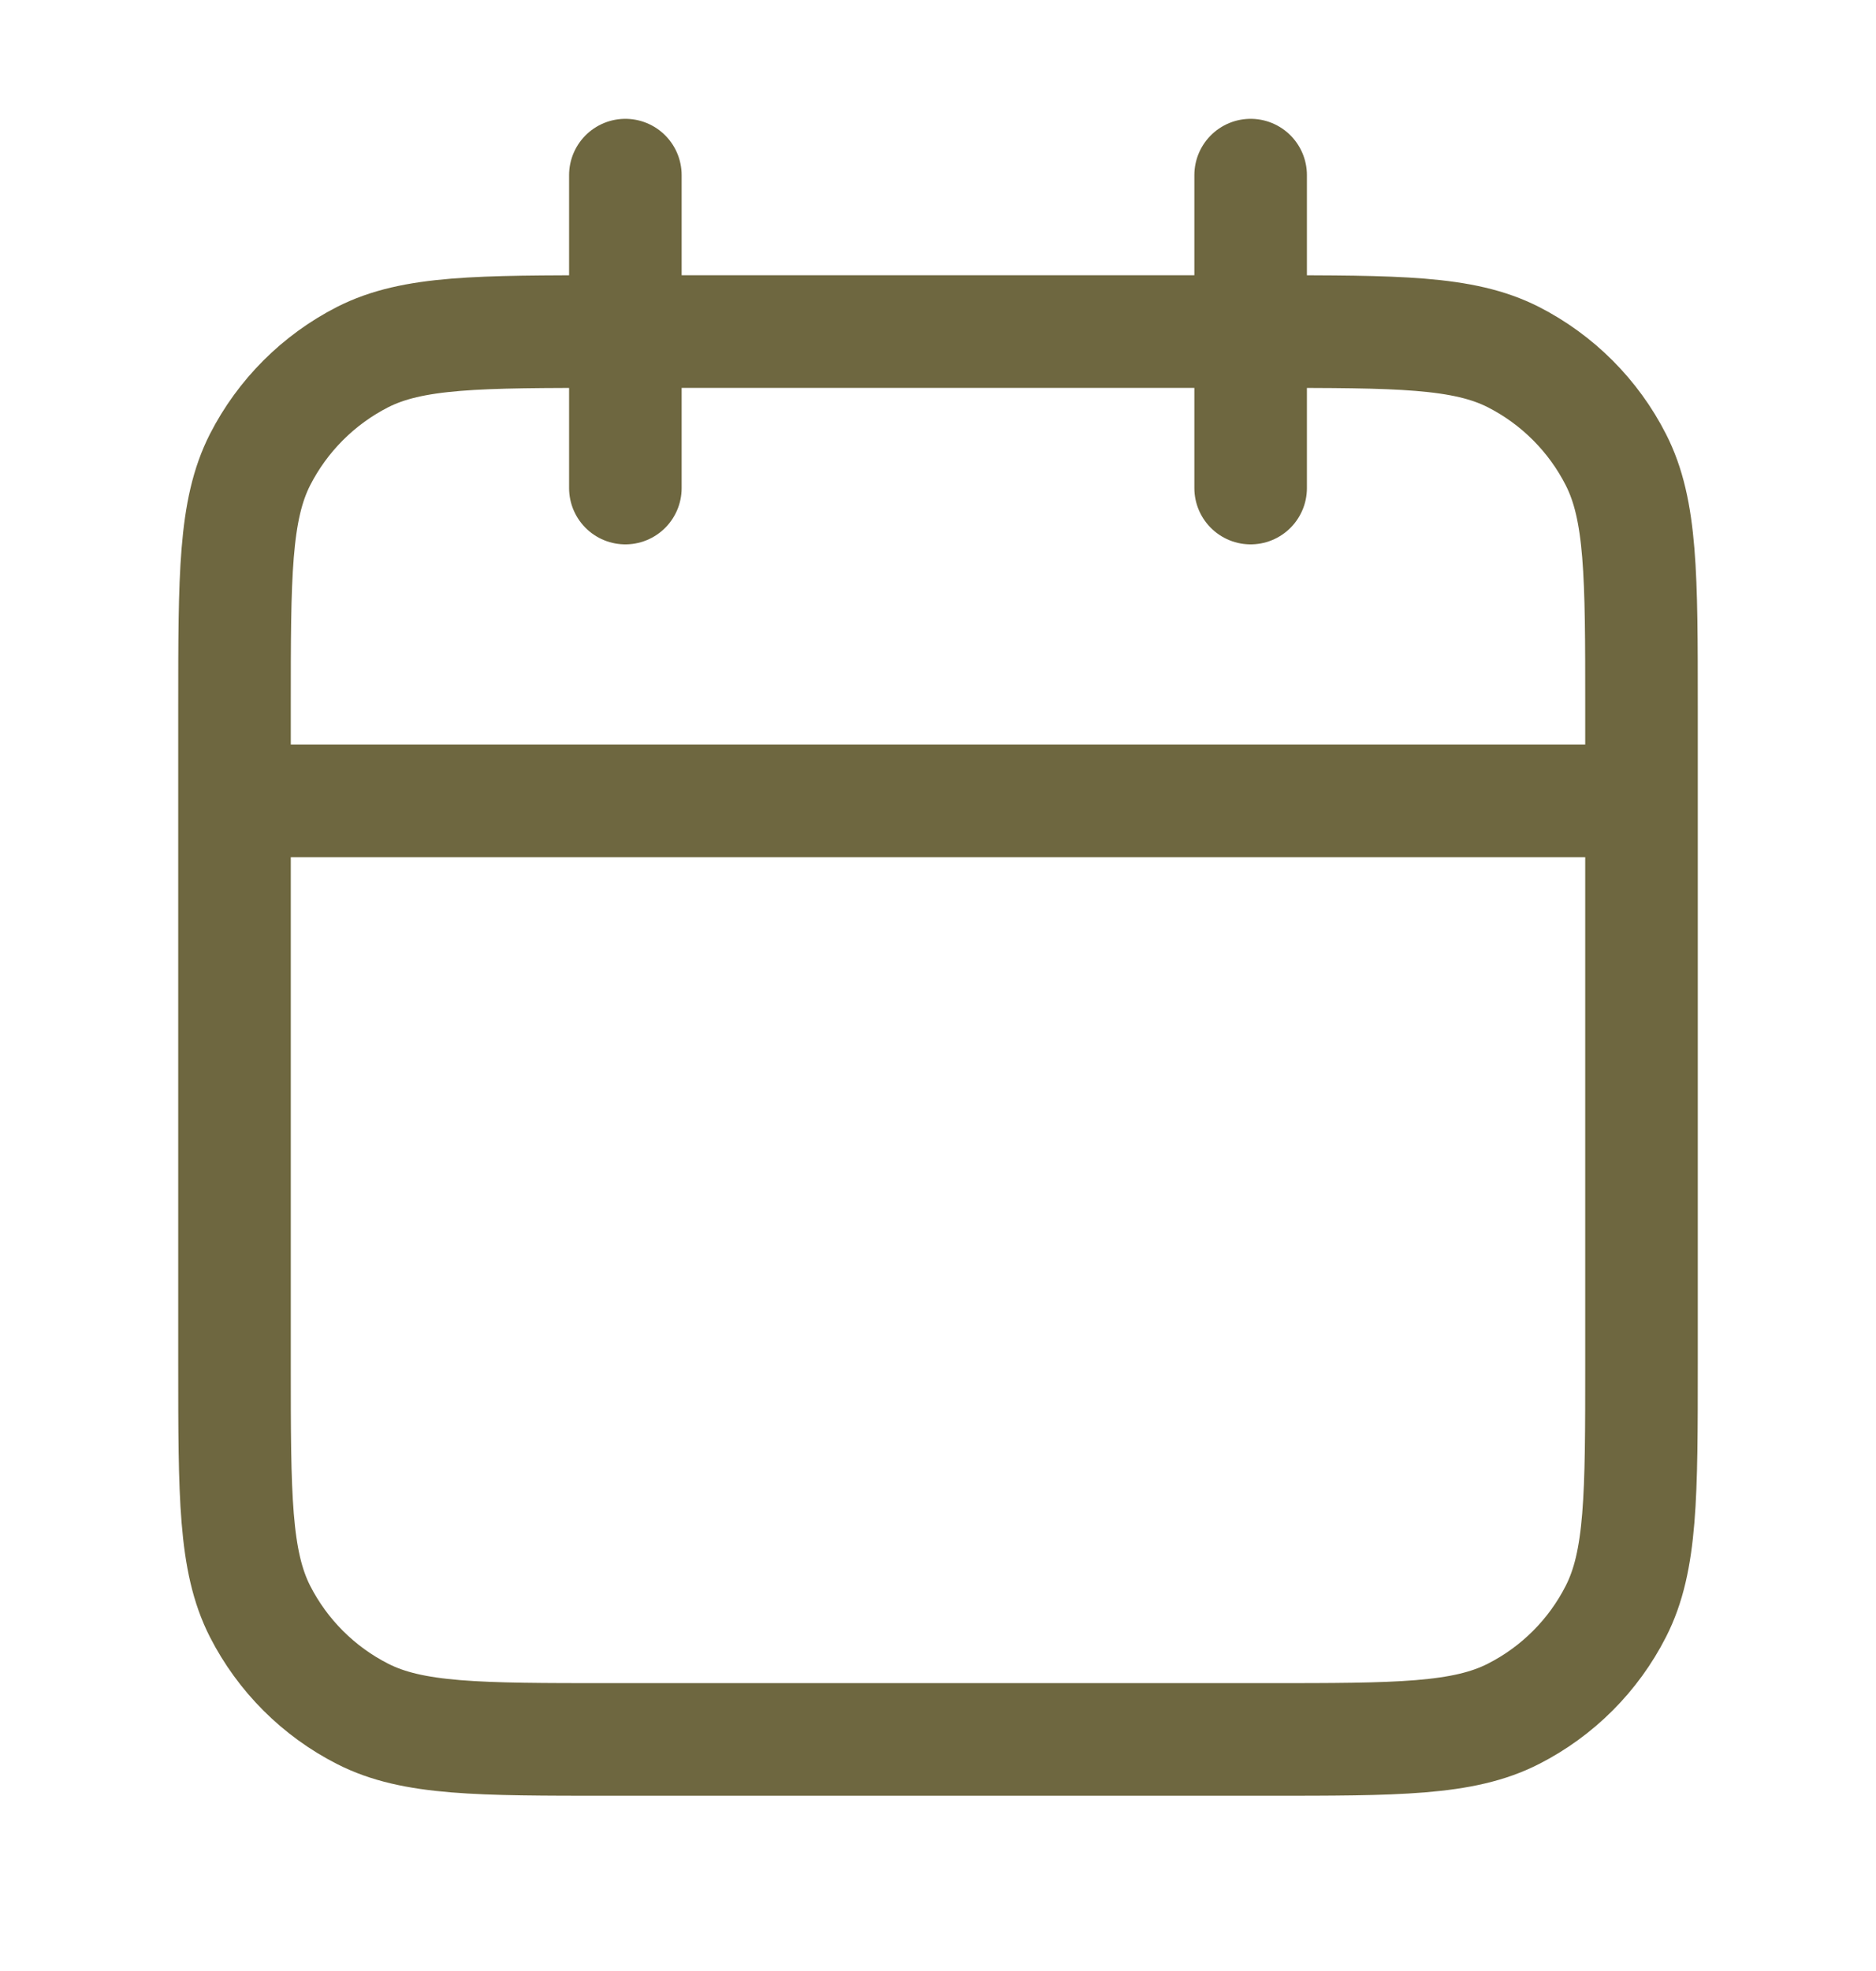 <?xml version="1.0" encoding="UTF-8"?>
<svg xmlns="http://www.w3.org/2000/svg" width="20" height="21" viewBox="0 0 20 21" fill="none">
  <path d="M17.5 8.533H2.5M13.333 1.866V5.2M6.667 1.866V5.2M6.5 18.533H13.5C14.9 18.533 15.6 18.533 16.135 18.26C16.605 18.021 16.988 17.638 17.227 17.168C17.5 16.633 17.5 15.933 17.5 14.533V7.533C17.5 6.133 17.5 5.433 17.227 4.898C16.988 4.428 16.605 4.045 16.135 3.805C15.6 3.533 14.9 3.533 13.5 3.533H6.5C5.1 3.533 4.4 3.533 3.865 3.805C3.395 4.045 3.012 4.428 2.772 4.898C2.5 5.433 2.5 6.133 2.5 7.533V14.533C2.5 15.933 2.5 16.633 2.772 17.168C3.012 17.638 3.395 18.021 3.865 18.26C4.4 18.533 5.1 18.533 6.5 18.533Z" stroke="#6E6740" stroke-width="1.2" stroke-linecap="round" stroke-linejoin="round"></path>
</svg>
